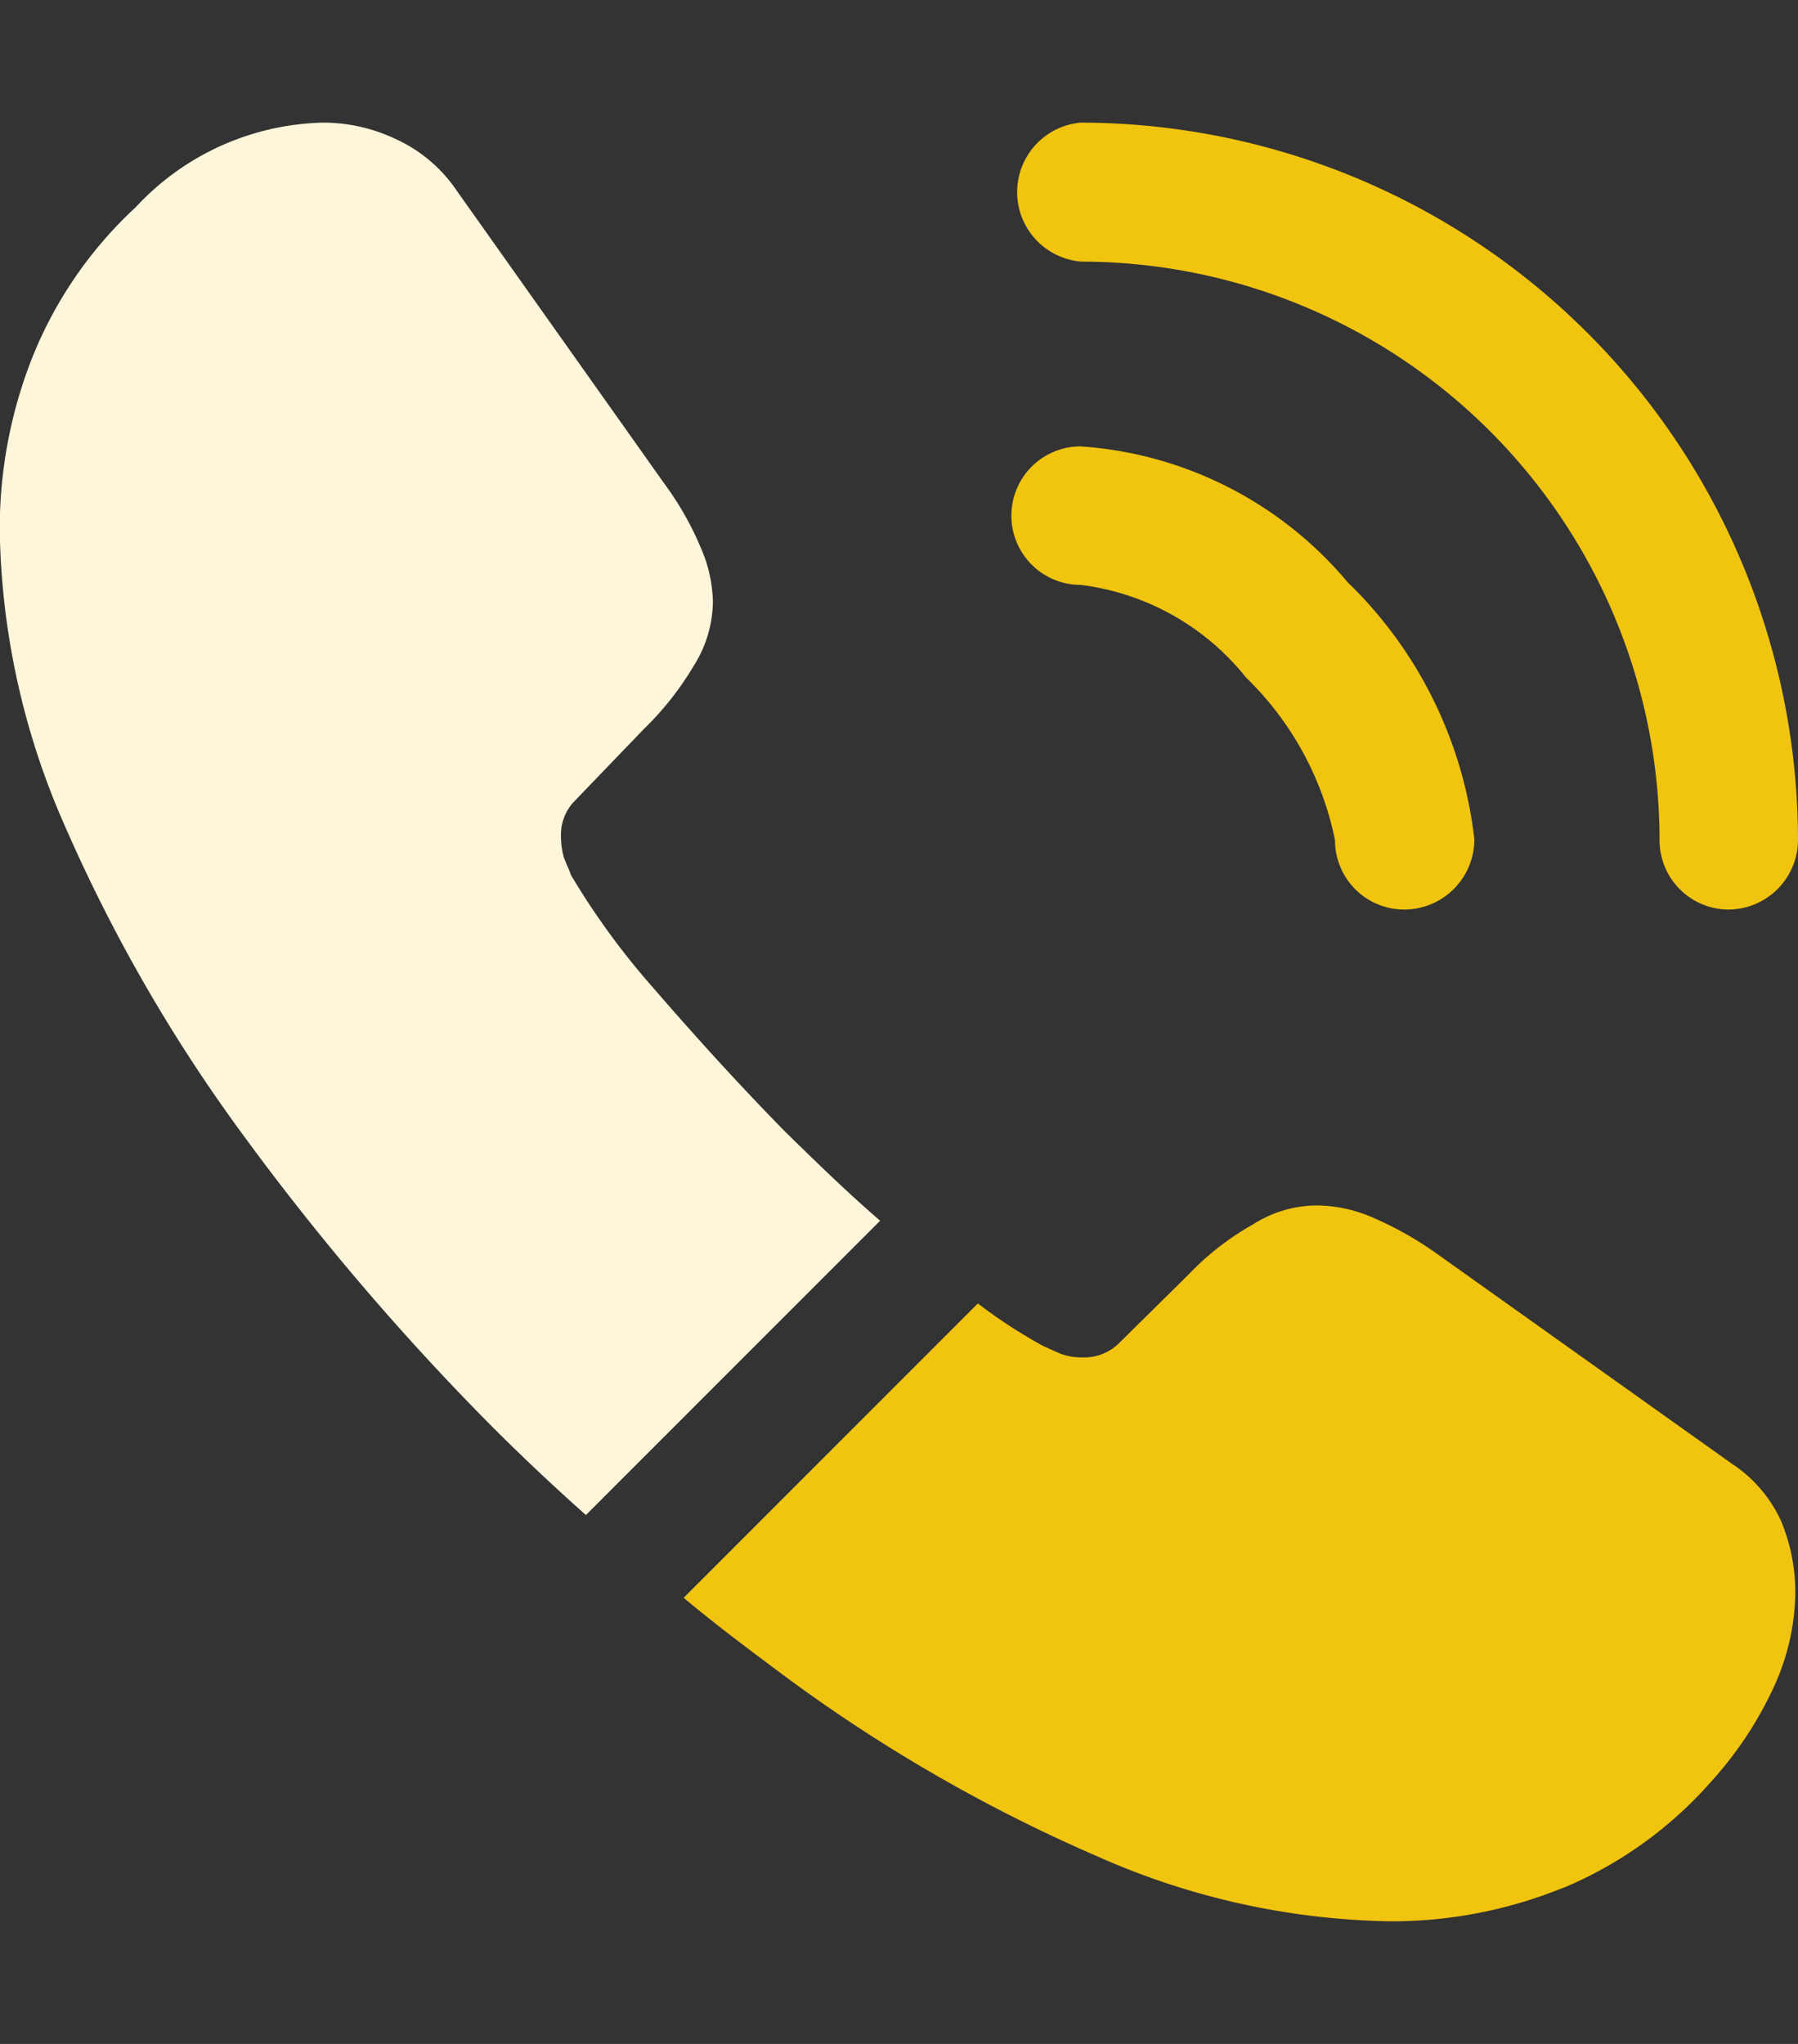 <svg xmlns="http://www.w3.org/2000/svg" xmlns:xlink="http://www.w3.org/1999/xlink" width="22" height="25" viewBox="0 0 22 25">
  <rect x="0" y="0" width="22" height="25" fill="#333333" stroke="none"/>
  <defs>
    <clipPath id="clip-path">
      <rect id="Rectangle_37" data-name="Rectangle 37" width="22" height="25" transform="translate(-821 8894)" fill="#fff"/>
    </clipPath>
  </defs>
  <g id="Mask_Group_5" data-name="Mask Group 5" transform="translate(821 -8894)" clip-path="url(#clip-path)">
    <g id="icon-21" transform="translate(-823.2 8893.3)">
      <path id="Path_90" data-name="Path 90" d="M19.382,11.825a.847.847,0,0,1-.847-.847,3.829,3.829,0,0,0-1.089-1.991,3.07,3.07,0,0,0-2.024-1.133.847.847,0,0,1,0-1.694,4.675,4.675,0,0,1,3.267,1.661,5.191,5.191,0,0,1,1.551,3.146A.859.859,0,0,1,19.382,11.825Z" fill="#f1c40f"/>
      <path id="Path_91" data-name="Path 91" d="M23.353,11.825a.847.847,0,0,1-.847-.847A7.082,7.082,0,0,0,15.433,3.9a.853.853,0,0,1-.011-1.7A8.788,8.788,0,0,1,24.2,10.978.855.855,0,0,1,23.353,11.825Z" fill="#f1c40f"/>
      <path id="Path_92" data-name="Path 92" d="M12.969,15.631l-3.6,3.6q-.594-.528-1.155-1.089a31.255,31.255,0,0,1-3.069-3.6,19.611,19.611,0,0,1-2.156-3.751,9.265,9.265,0,0,1-.792-3.6,5.69,5.69,0,0,1,.4-2.123A5.063,5.063,0,0,1,3.861,3.234,3.223,3.223,0,0,1,6.149,2.2a2.067,2.067,0,0,1,.891.2,1.793,1.793,0,0,1,.737.616l2.552,3.6a3.765,3.765,0,0,1,.44.77,1.739,1.739,0,0,1,.154.671,1.493,1.493,0,0,1-.231.781,3.741,3.741,0,0,1-.616.781l-.836.869a.589.589,0,0,0-.176.44,1,1,0,0,0,.033.253c.033.088.066.154.088.22A9.128,9.128,0,0,0,10.208,12.8c.495.572,1.023,1.155,1.595,1.738C12.2,14.927,12.584,15.3,12.969,15.631Z" fill="#fdf6da"/>
      <path id="Path_93" data-name="Path 93" d="M24.167,20.163A2.794,2.794,0,0,1,24,21.1a2.688,2.688,0,0,1-.11.264,4.539,4.539,0,0,1-.748,1.122,4.959,4.959,0,0,1-1.8,1.3c-.011,0-.022.011-.033.011A5.557,5.557,0,0,1,19.2,24.2a9.167,9.167,0,0,1-3.586-.8,19.321,19.321,0,0,1-3.784-2.178c-.429-.319-.858-.638-1.265-.979l3.6-3.6a6.18,6.18,0,0,0,.814.528c.055.022.121.055.2.088a.76.76,0,0,0,.275.044.605.605,0,0,0,.451-.187l.836-.825a3.375,3.375,0,0,1,.792-.616,1.465,1.465,0,0,1,.781-.231,1.755,1.755,0,0,1,.671.143,4.254,4.254,0,0,1,.77.429L23.386,18.6a1.669,1.669,0,0,1,.605.7A2.257,2.257,0,0,1,24.167,20.163Z" fill="#f1c40f"/>
    </g>
  </g>
</svg>
